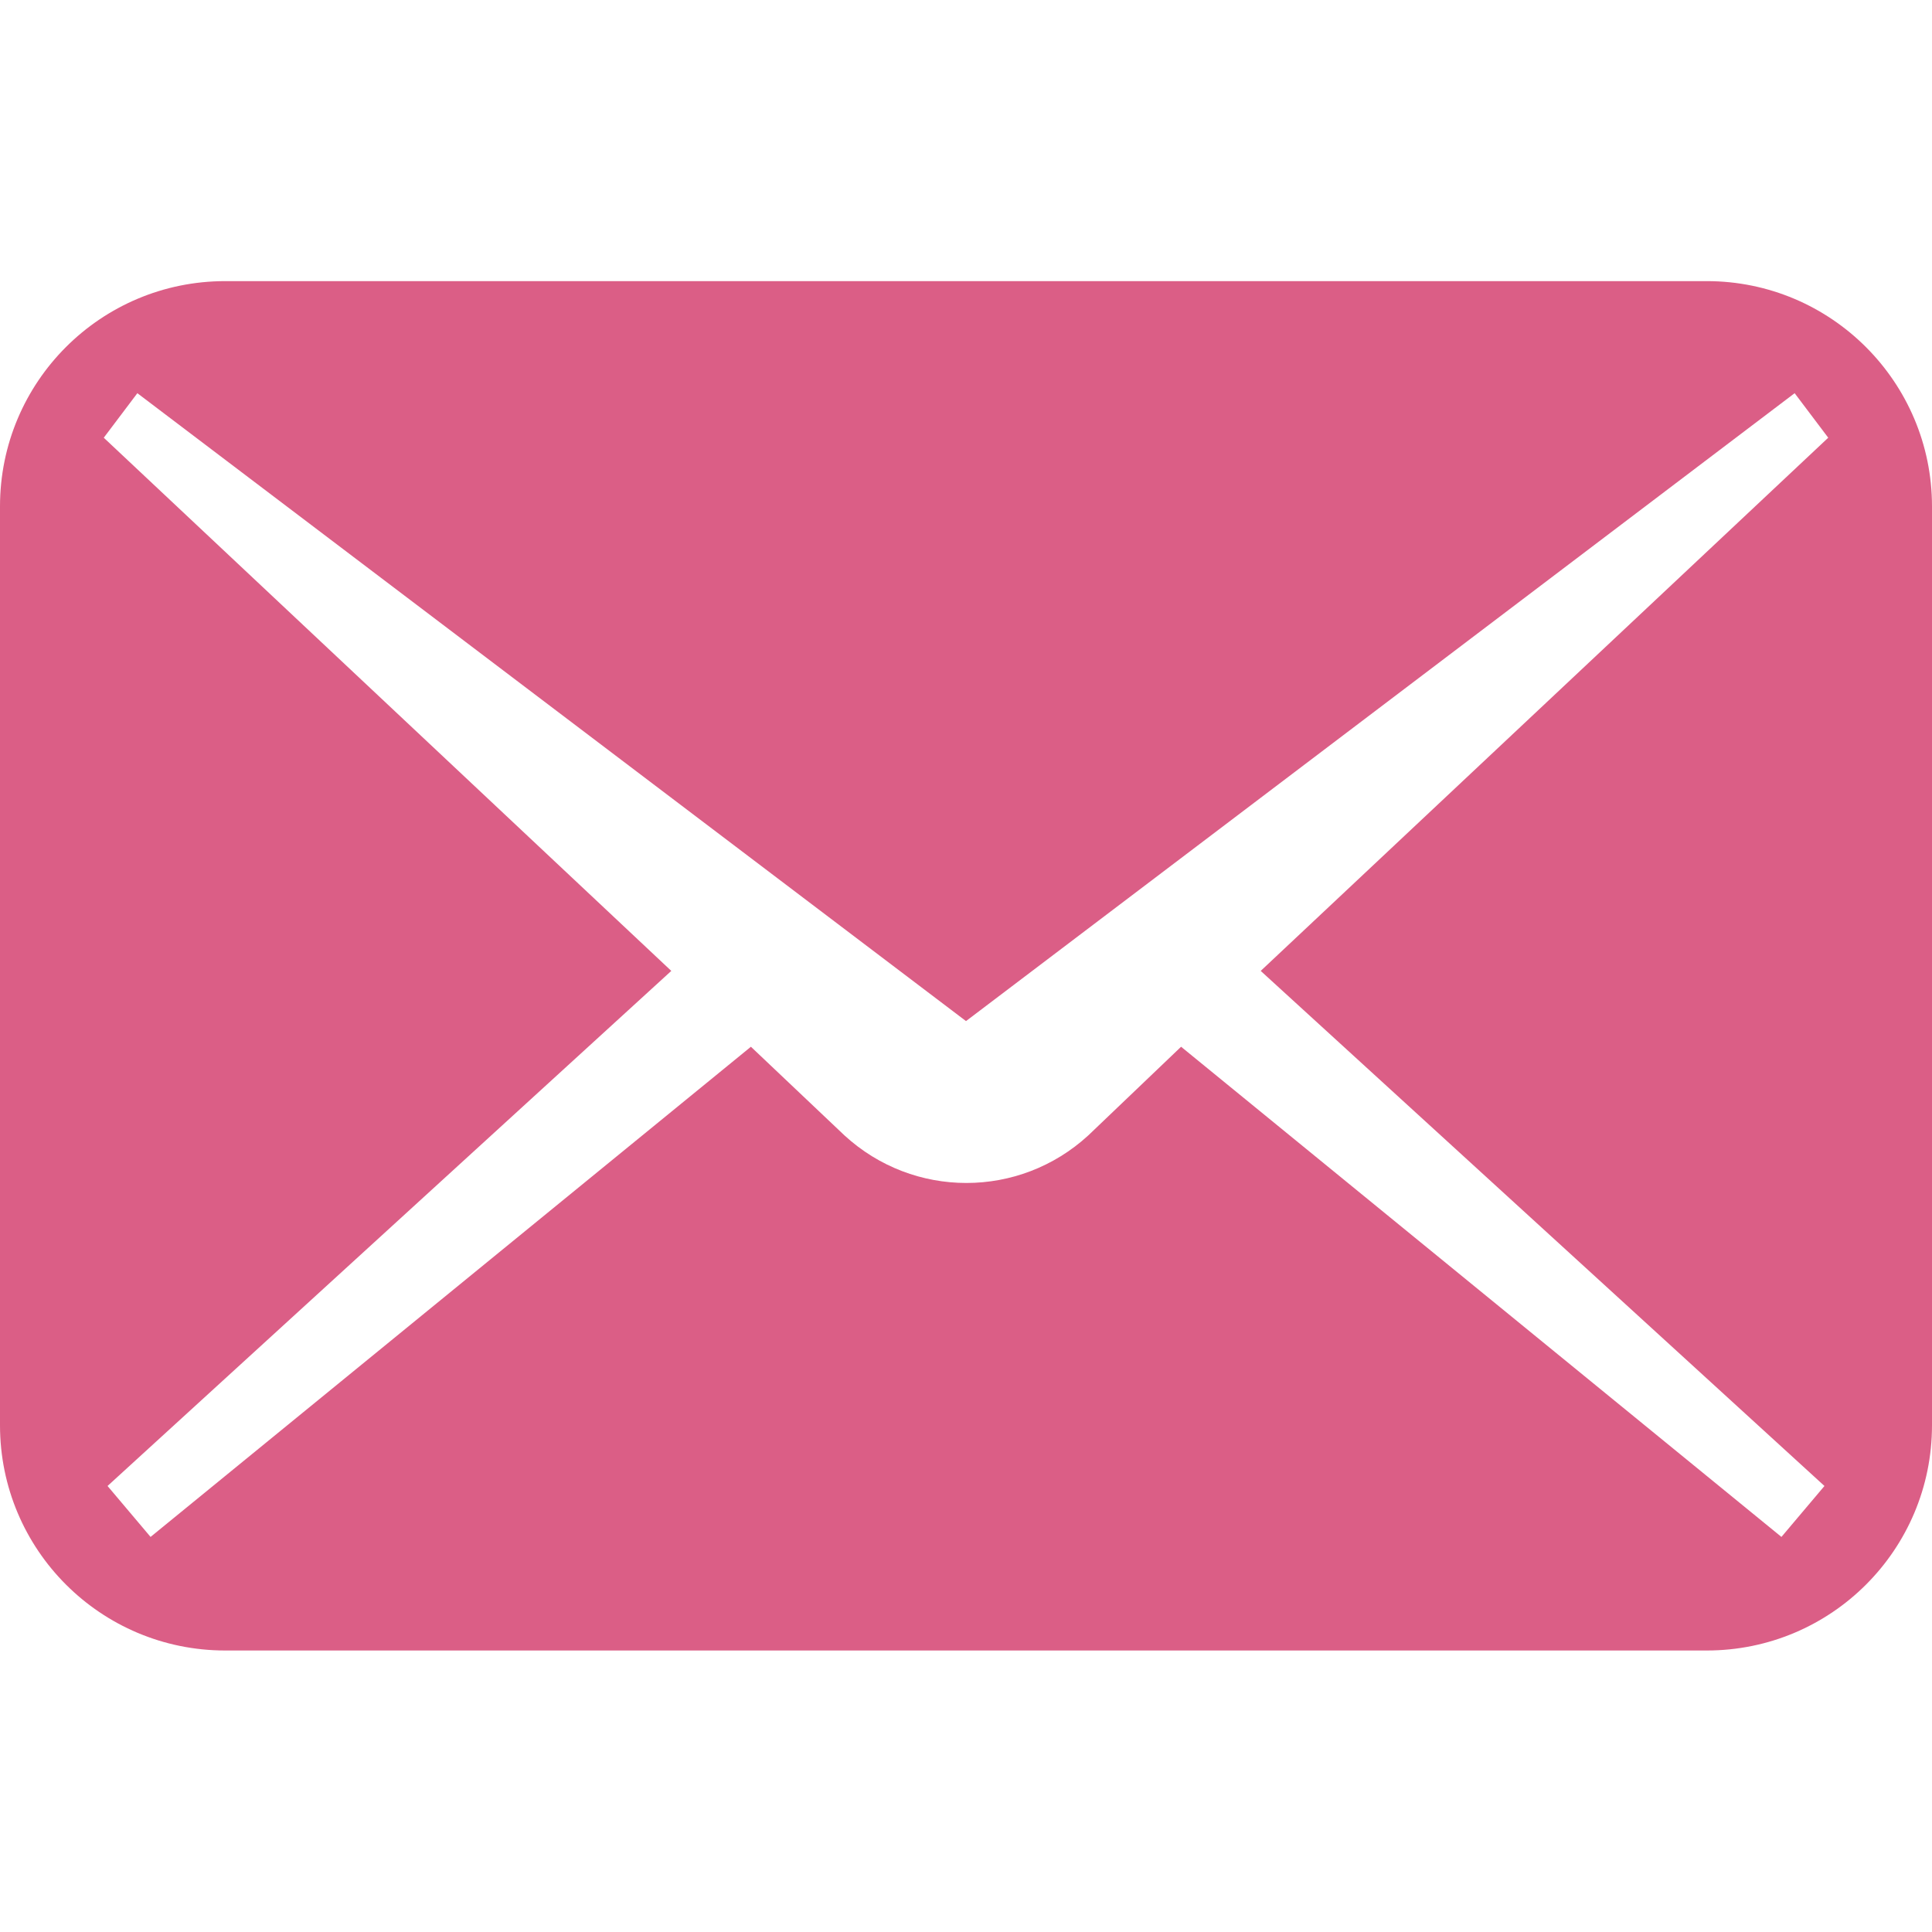 <?xml version="1.0" encoding="utf-8"?>
<!-- Generator: Adobe Illustrator 27.2.0, SVG Export Plug-In . SVG Version: 6.00 Build 0)  -->
<svg version="1.1" id="_x32_" xmlns="http://www.w3.org/2000/svg" xmlns:xlink="http://www.w3.org/1999/xlink" x="0px" y="0px"
	 viewBox="0 0 512 512" style="enable-background:new 0 0 512 512;" xml:space="preserve">
<style type="text/css">
	.st0{fill:#DB5E86;}
</style>
<g>
	<path class="st0" d="M452.3,74.5H59.7c-33,0-59.7,26.7-59.7,59.7v243.5c0,33,26.7,59.7,59.7,59.7h392.6c33,0,59.7-26.7,59.7-59.7
		V134.2C512,101.3,485.3,74.5,452.3,74.5z M483.5,393.8l-11.4,13.5L313,277.4l-24.6,23.5c-18.3,16.8-46.3,16.8-64.6,0L199,277.4
		L39.9,407.3l-11.4-13.5l149.4-136.5L27.5,116l8.9-11.8L256,270.6l219.6-166.4l8.9,11.8L334.1,257.3L483.5,393.8z"/>
</g>
</svg>
